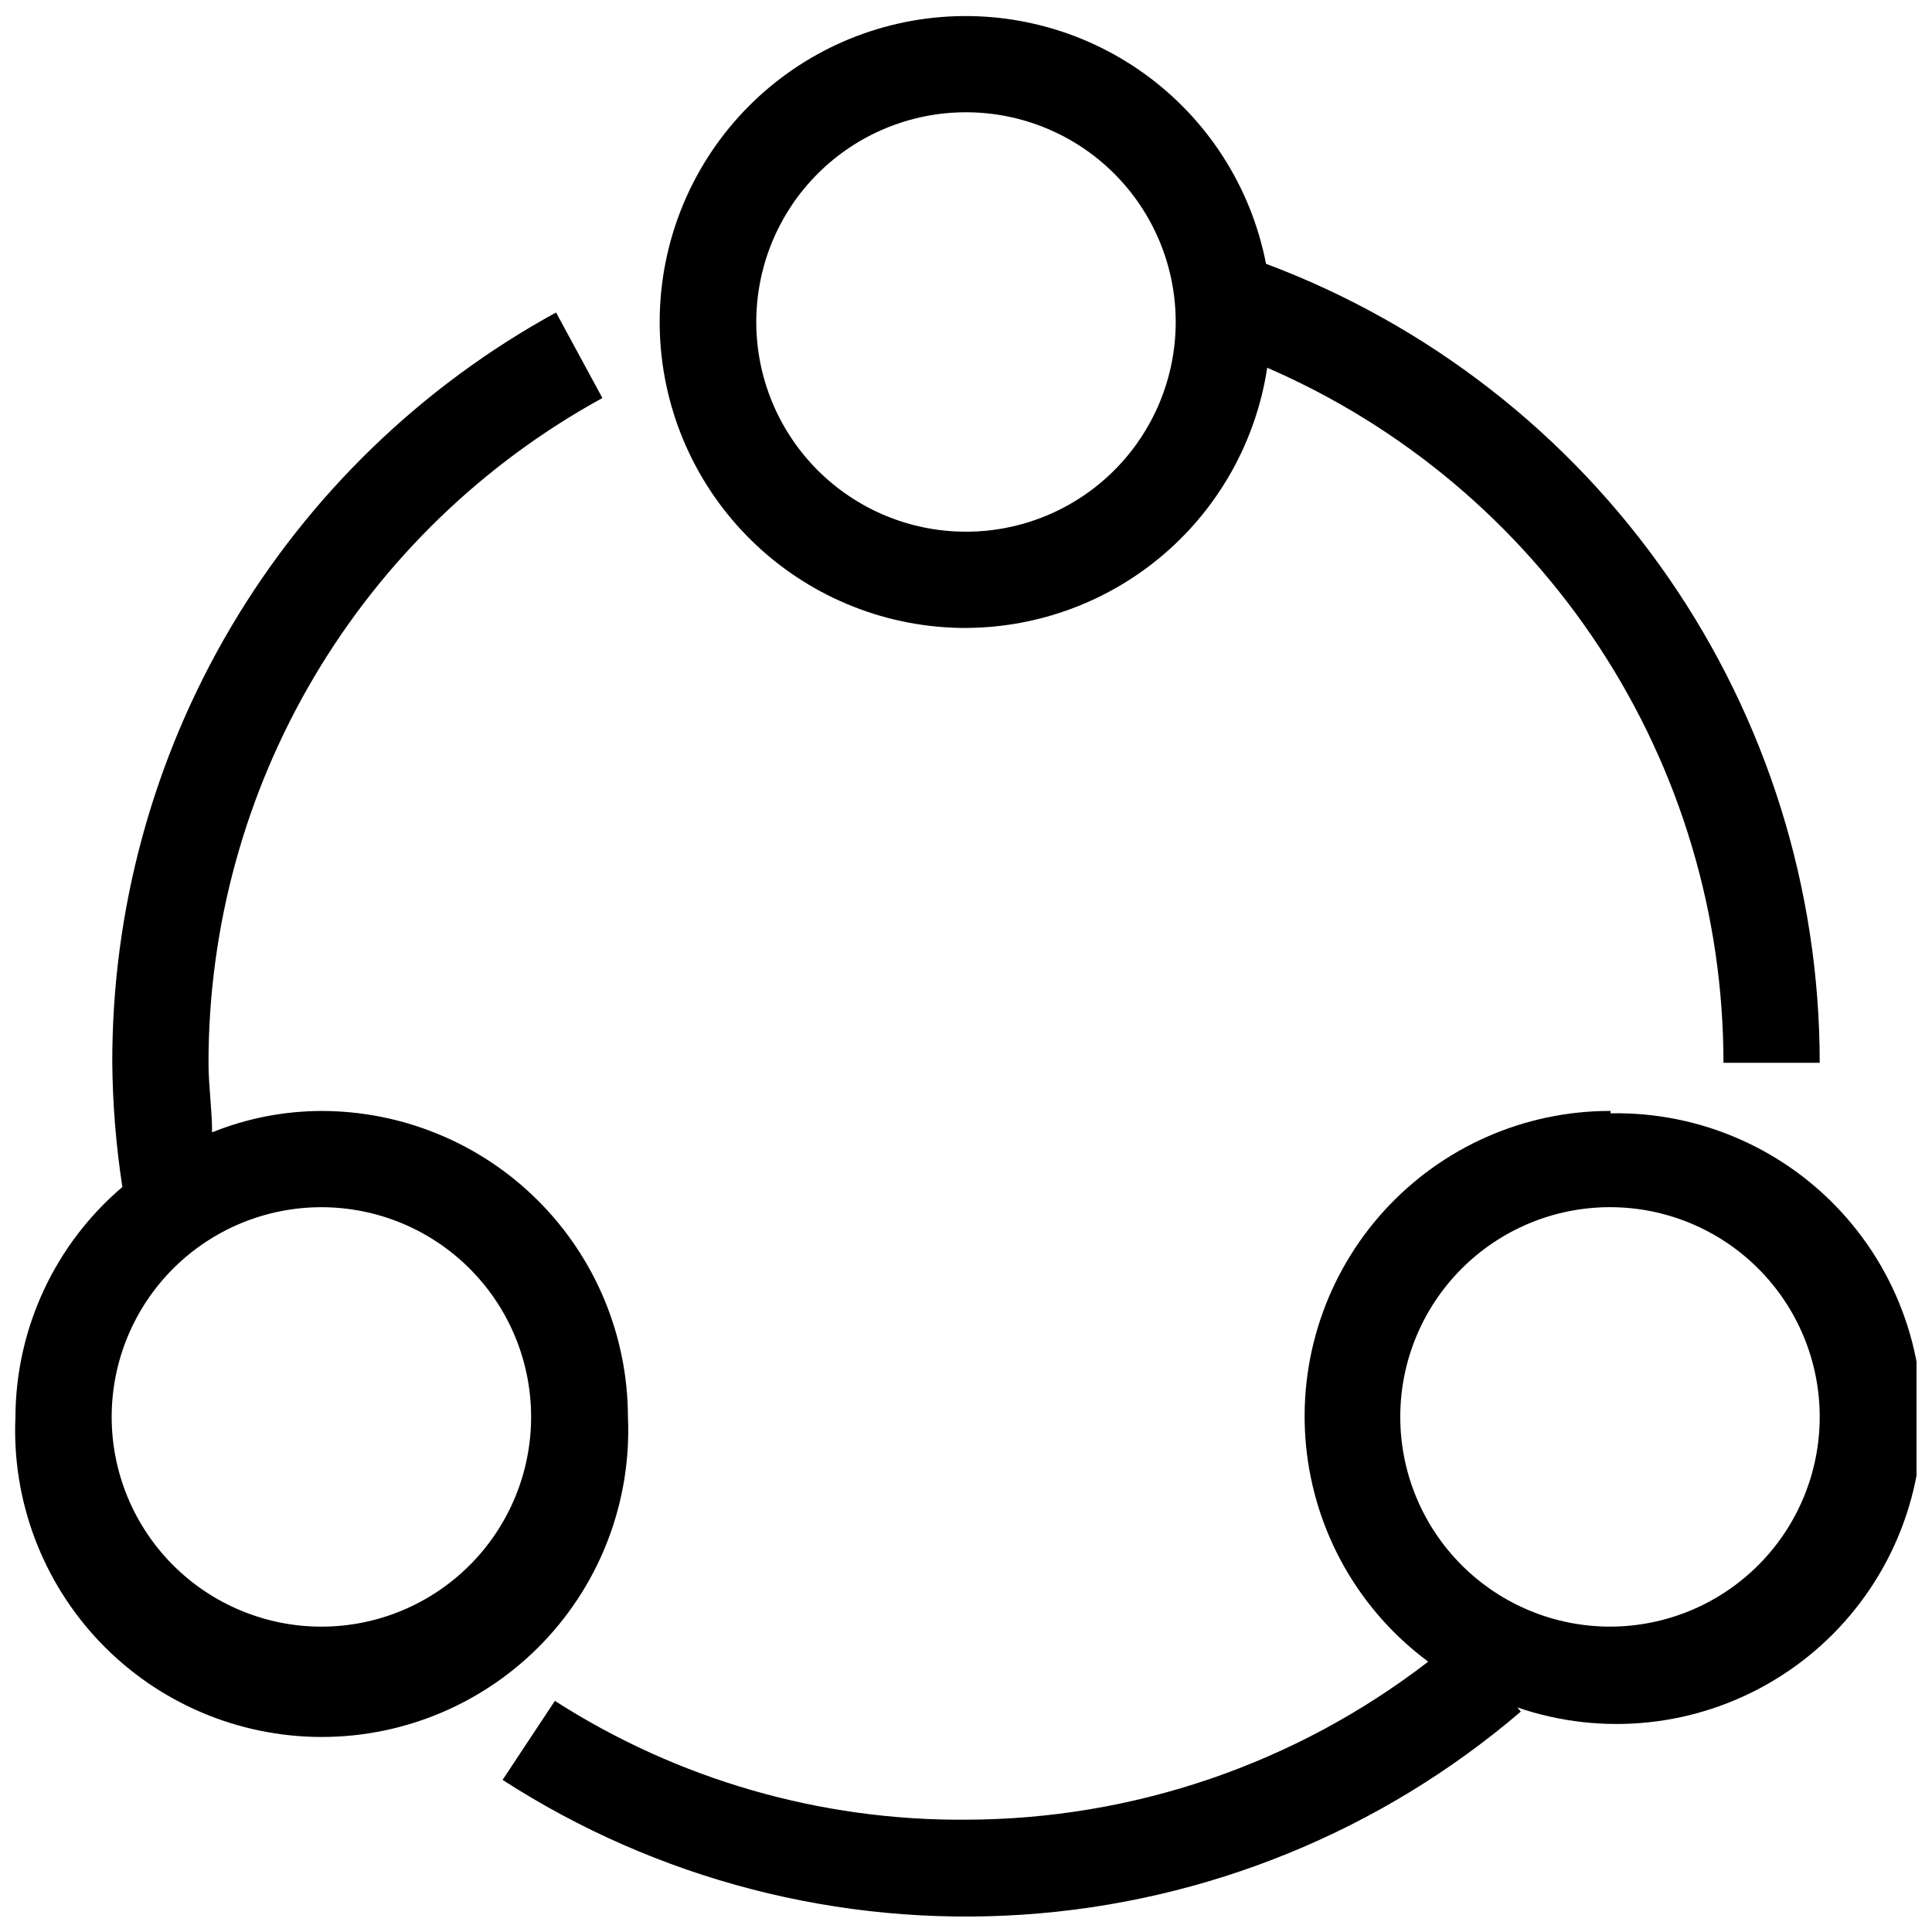 <?xml version="1.0" encoding="UTF-8"?>
<!-- Uploaded to: SVG Repo, www.svgrepo.com, Generator: SVG Repo Mixer Tools -->
<svg width="800px" height="800px" version="1.1" viewBox="144 144 512 512" xmlns="http://www.w3.org/2000/svg">
 <defs>
  <clipPath id="c">
   <path d="m148.09 226h162.91v379h-162.91z"/>
  </clipPath>
  <clipPath id="b">
   <path d="m277 438h374.9v213.9h-374.9z"/>
  </clipPath>
  <clipPath id="a">
   <path d="m318 148.09h309v277.91h-309z"/>
  </clipPath>
 </defs>
 <g>
  <g clip-path="url(#c)">
   <path d="m310.41 519.5c-0.039-21.52-8.617-42.141-23.848-57.344-15.23-15.199-35.871-23.738-57.391-23.738-9.93 0.023-19.762 1.945-28.969 5.668 0-6.141-0.945-12.281-0.945-18.422 0.004-36.027 9.695-71.391 28.059-102.39 18.363-30.992 44.727-56.48 76.324-73.789l-12.281-22.672c-35.66 19.523-65.402 48.289-86.098 83.281s-31.578 74.914-31.508 115.57c0.102 11.02 0.996 22.016 2.676 32.906-17.883 15.203-28.234 37.457-28.34 60.93-0.977 22.145 7.141 43.727 22.465 59.742 15.324 16.016 36.531 25.074 58.695 25.074 22.168 0 43.371-9.059 58.695-25.074s23.441-37.598 22.465-59.742zm-81.238 55.578c-14.738 0-28.875-5.856-39.297-16.281-10.426-10.422-16.281-24.559-16.281-39.297 0-14.738 5.856-28.875 16.281-39.297 10.422-10.426 24.559-16.281 39.297-16.281s28.875 5.856 39.297 16.281c10.426 10.422 16.281 24.559 16.281 39.297 0 14.738-5.856 28.875-16.281 39.297-10.422 10.426-24.559 16.281-39.297 16.281z"/>
  </g>
  <g clip-path="url(#b)">
   <path d="m570.82 438.41c-22.863-0.047-44.684 9.586-60.059 26.508-15.375 16.926-22.871 39.566-20.637 62.32 2.234 22.758 13.988 43.508 32.363 57.117-35.102 27.074-78.16 41.797-122.49 41.883-38.602 0.293-76.457-10.648-108.95-31.488l-13.855 20.938c40.93 26.449 89.309 38.973 137.93 35.711 48.621-3.262 94.891-22.137 131.92-53.816l-0.945-1.102c22.633 7.777 47.547 5.141 68.047-7.207 20.504-12.344 34.488-33.133 38.199-56.773 3.711-23.641-3.231-47.715-18.961-65.746-15.73-18.035-38.637-28.184-62.566-27.715zm0 136.66c-14.746 0.039-28.91-5.781-39.363-16.188-10.453-10.402-16.34-24.535-16.371-39.285-0.027-14.75 5.809-28.906 16.223-39.348 10.414-10.445 24.555-16.32 39.305-16.336 14.746-0.012 28.898 5.836 39.332 16.262 10.434 10.422 16.297 24.566 16.297 39.316 0 14.711-5.836 28.824-16.223 39.242-10.391 10.418-24.484 16.293-39.199 16.336z"/>
  </g>
  <g clip-path="url(#a)">
   <path d="m400 310.41c19.344-0.082 38.02-7.078 52.656-19.723 14.637-12.648 24.273-30.109 27.164-49.234 35.922 15.566 66.508 41.301 87.992 74.027 21.484 32.73 32.926 71.027 32.922 110.18h25.508c0.008-46.035-14.035-90.98-40.258-128.82-26.219-37.84-63.367-66.773-106.48-82.934-3.926-20.234-15.41-38.219-32.117-50.293-16.711-12.07-37.391-17.328-57.836-14.695-20.445 2.633-39.121 12.953-52.23 28.863-13.105 15.91-19.66 36.219-18.332 56.789 1.332 20.57 10.445 39.863 25.496 53.953 15.047 14.09 34.895 21.918 55.512 21.895zm0-136.66v0.004c14.746 0 28.891 5.863 39.316 16.297 10.422 10.434 16.273 24.582 16.258 39.332-0.012 14.746-5.891 28.887-16.332 39.301-10.445 10.414-24.602 16.25-39.348 16.223-14.75-0.027-28.883-5.918-39.289-16.371-10.402-10.453-16.227-24.613-16.184-39.363 0.043-14.711 5.914-28.809 16.332-39.195 10.418-10.391 24.531-16.223 39.246-16.223z"/>
  </g>
 </g>
</svg>